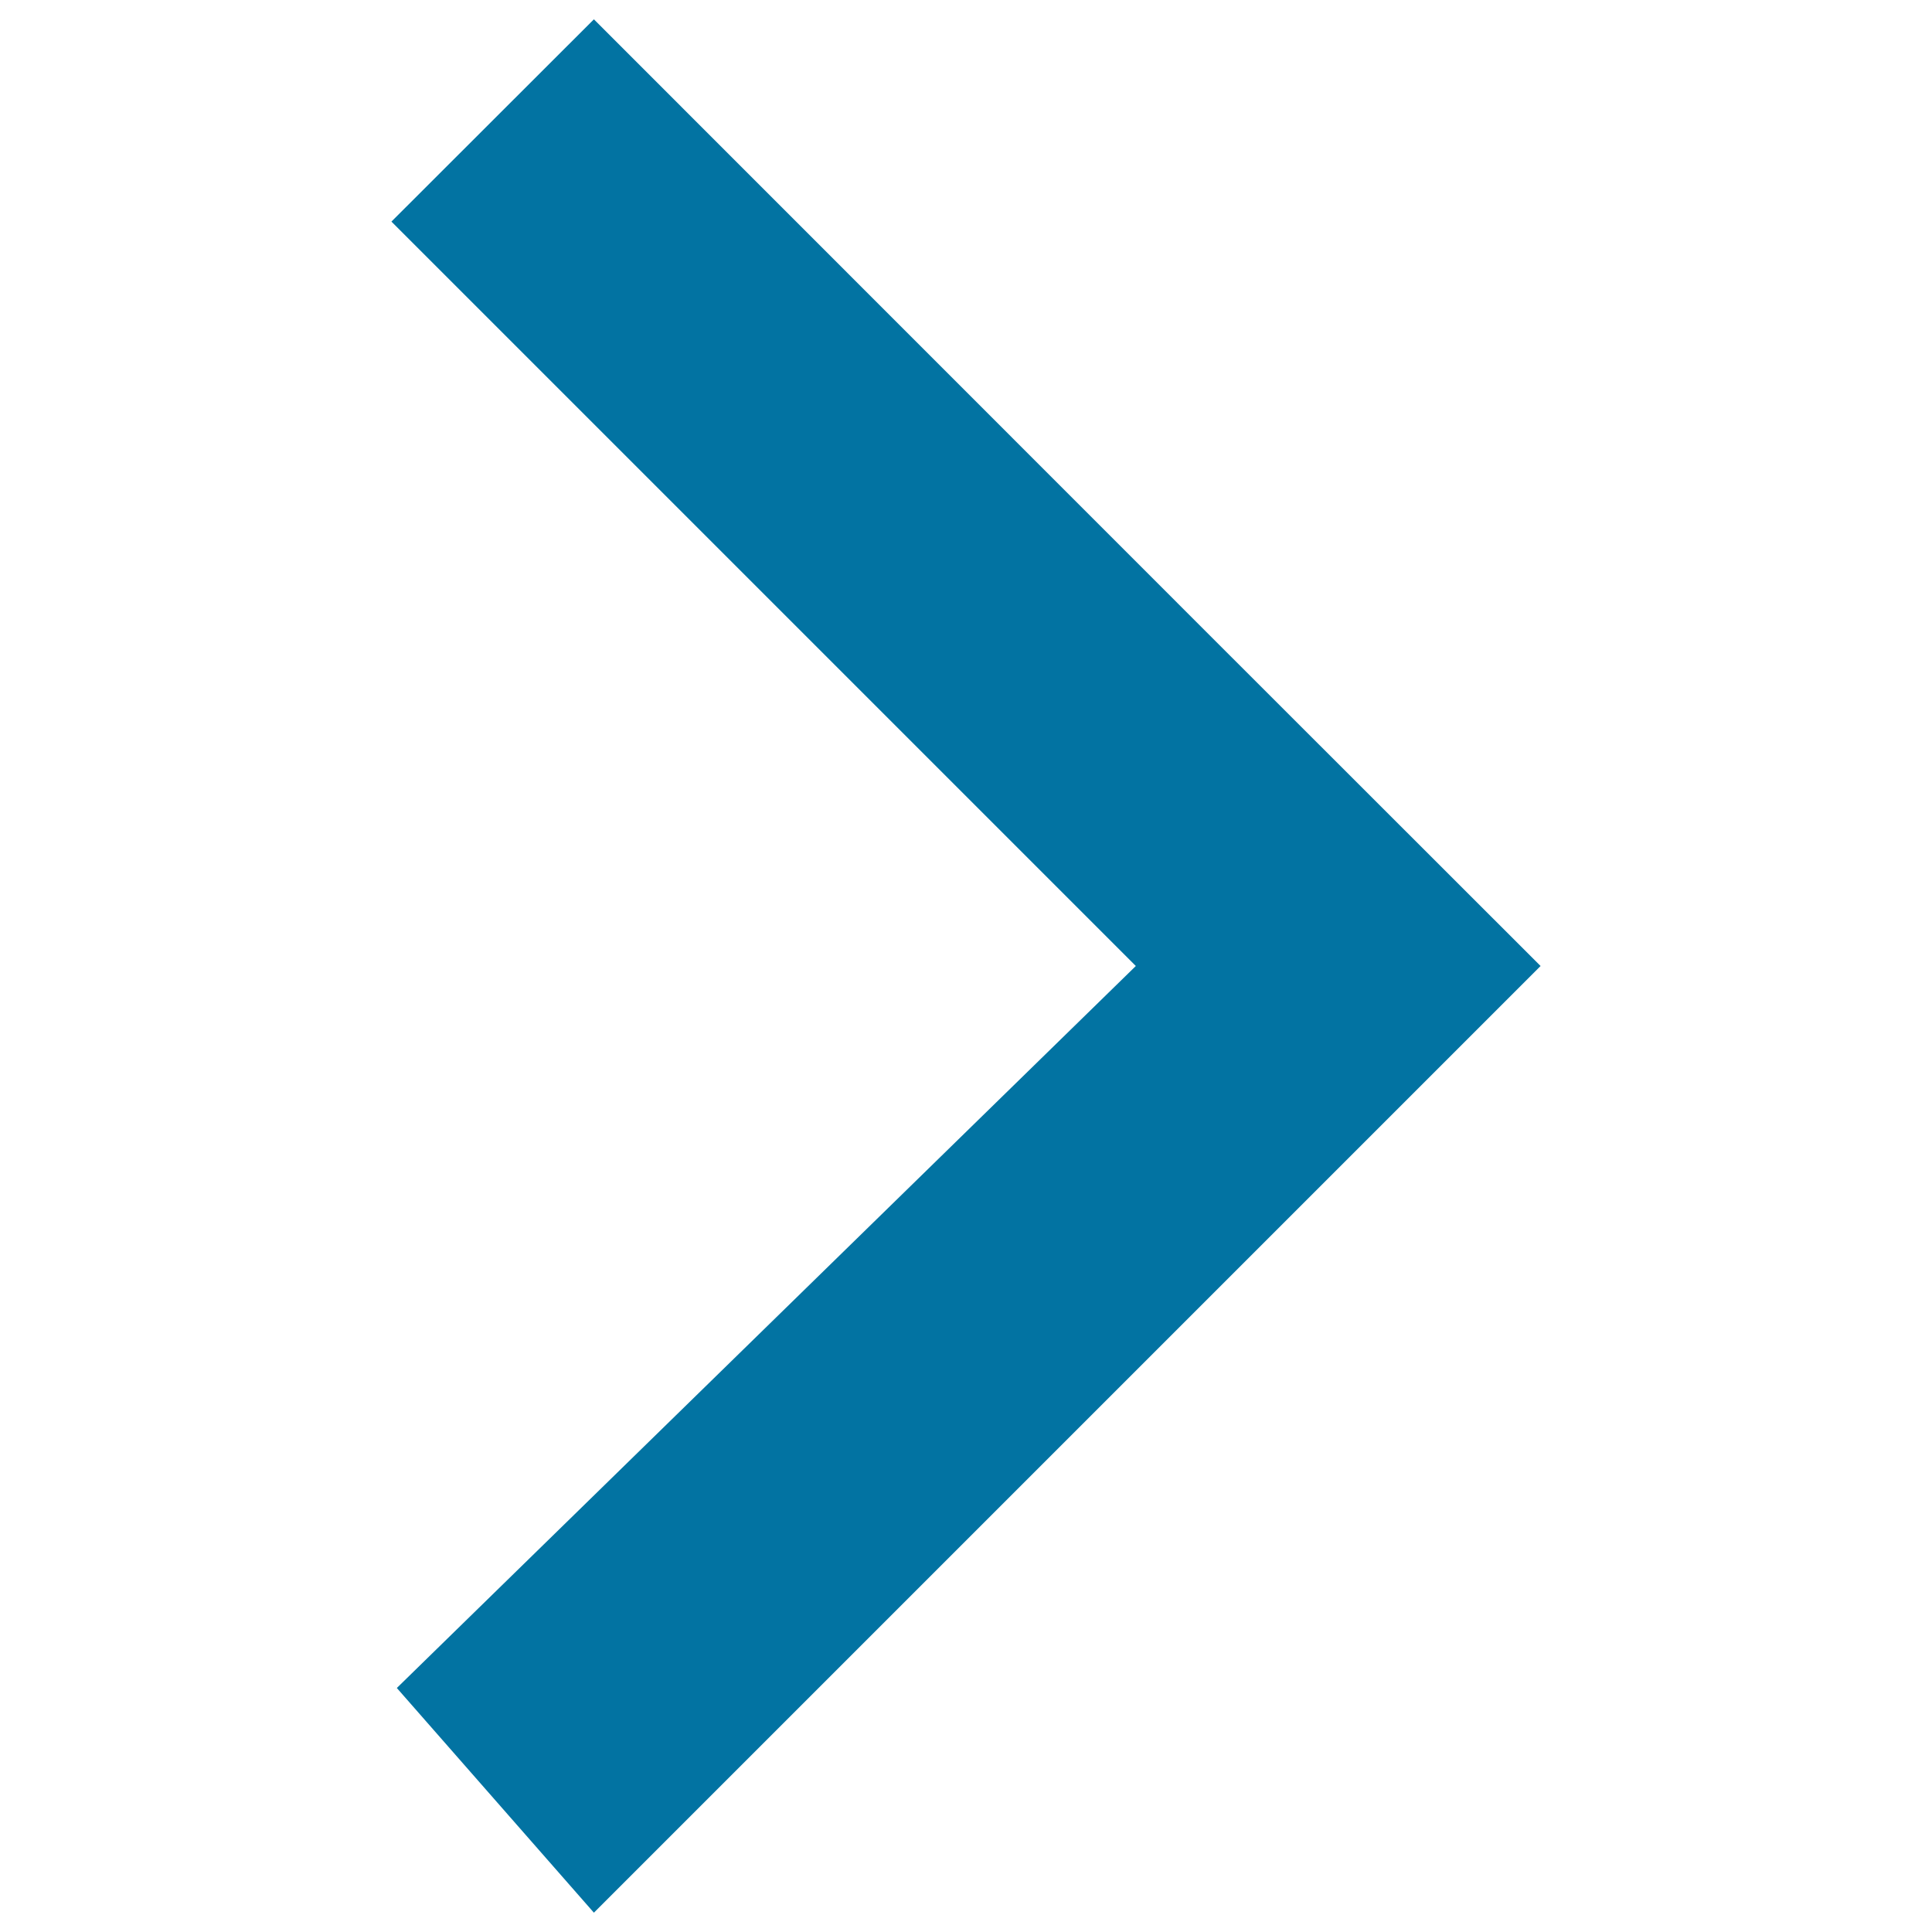 <svg xmlns="http://www.w3.org/2000/svg" viewBox="0 0 1000 1000" style="fill:#0273a2">
<title>Arrow SVG icon</title>
<path d="M307.4,10l320.7,320.8L797.4,500L628.1,669.3L307.4,990l-102-116.3L587.9,500L202.6,114.7L307.4,10z"/>
</svg>